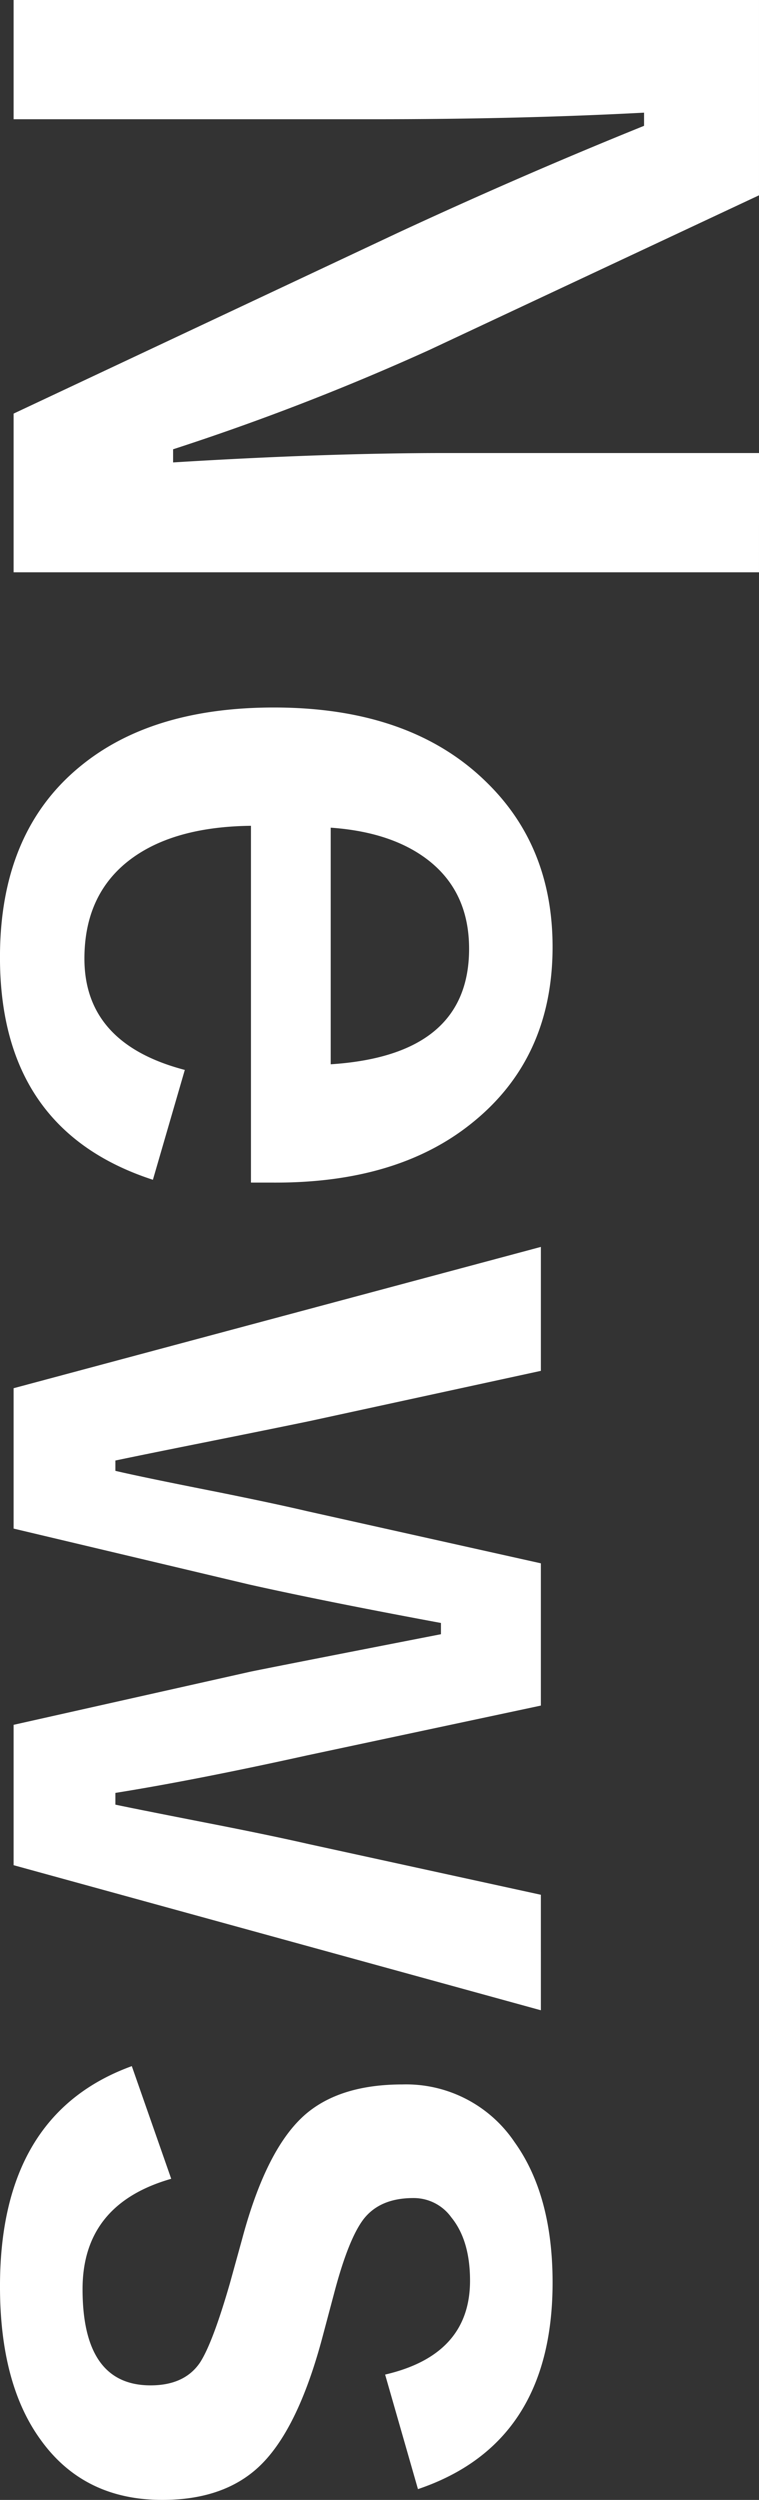 <svg xmlns="http://www.w3.org/2000/svg" width="135.097" height="444.617" viewBox="0 0 135.097 444.617">
  <rect x="0" y="0" width="135.097" height="444.617" fill="#333333" stroke="none"/>
  <path id="パス_11129" data-name="パス 11129" d="M117.646-132.341V.334H89.424L57.278-68.049q-10.27-22.126-19.037-43.835H35.9q1.169,22.043,1.169,47.927V.334H15.864V-132.341H50.6L78.152-73.56A437.989,437.989,0,0,1,95.77-28.055h2.338q-1.67-27.053-1.67-48.595v-55.692ZM226.191-41.915H162.734q.167,14.7,6.847,22.544,6.1,7.1,16.783,7.1,15.113,0,19.789-17.868l19.538,5.678q-8.851,27.22-39.577,27.22-22.46,0-34.15-14.528-10.27-12.691-10.27-34.233,0-24.381,13.359-37.907Q166.491-95.6,184.276-95.6q19.872,0,31.395,14.445,10.521,13.109,10.521,34.818ZM205.15-56.109q-1.586-24.631-20.54-24.631-10.27,0-15.948,7.515-4.843,6.429-5.594,17.117ZM373.395-93.516,347.594.334H322.629l-9.435-42.082q-.668-3.173-6.68-33.983h-2q-3.841,20.707-6.847,34.15L287.728.334H262.762L237.63-93.516h22.043l8.934,41.164q1.336,6.429,3.841,18.954,2.171,10.854,3.173,15.614h1.837q1.085-4.592,3.757-18.119,2.087-10.354,3.423-16.031l9.268-41.581h25.3l8.851,41.581q4.425,20.039,6.68,34.15h2.087q.751-3.507,3.59-18.035,1.92-9.769,3.423-16.365l9.018-41.331ZM458.561-71.64l-20.373,5.845q-3.507-15.113-16.7-15.113-7.181,0-11.272,3.34a8.234,8.234,0,0,0-3.423,6.763q0,5.928,3.757,8.851,3.507,2.672,12.942,5.177l7.849,2.087q17.033,4.509,23.462,11.606,5.678,6.262,5.678,16.95,0,14.027-10.771,21.709-9.936,7.181-27.22,7.181-30.643,0-39.16-23.462l20.039-7.014q4.509,15.781,19.622,15.781,17.117,0,17.117-12.107,0-6.012-4.008-8.767-3.423-2.254-14.111-5.344l-7.849-2.171q-16.282-4.342-22.293-11.355-5.26-6.179-5.26-17.2a23.269,23.269,0,0,1,10.27-19.956q9.435-6.763,24.965-6.763Q450.461-95.6,458.561-71.64Z" transform="translate(2.755 -15.864) rotate(90)" fill="#fff"/>
</svg>
